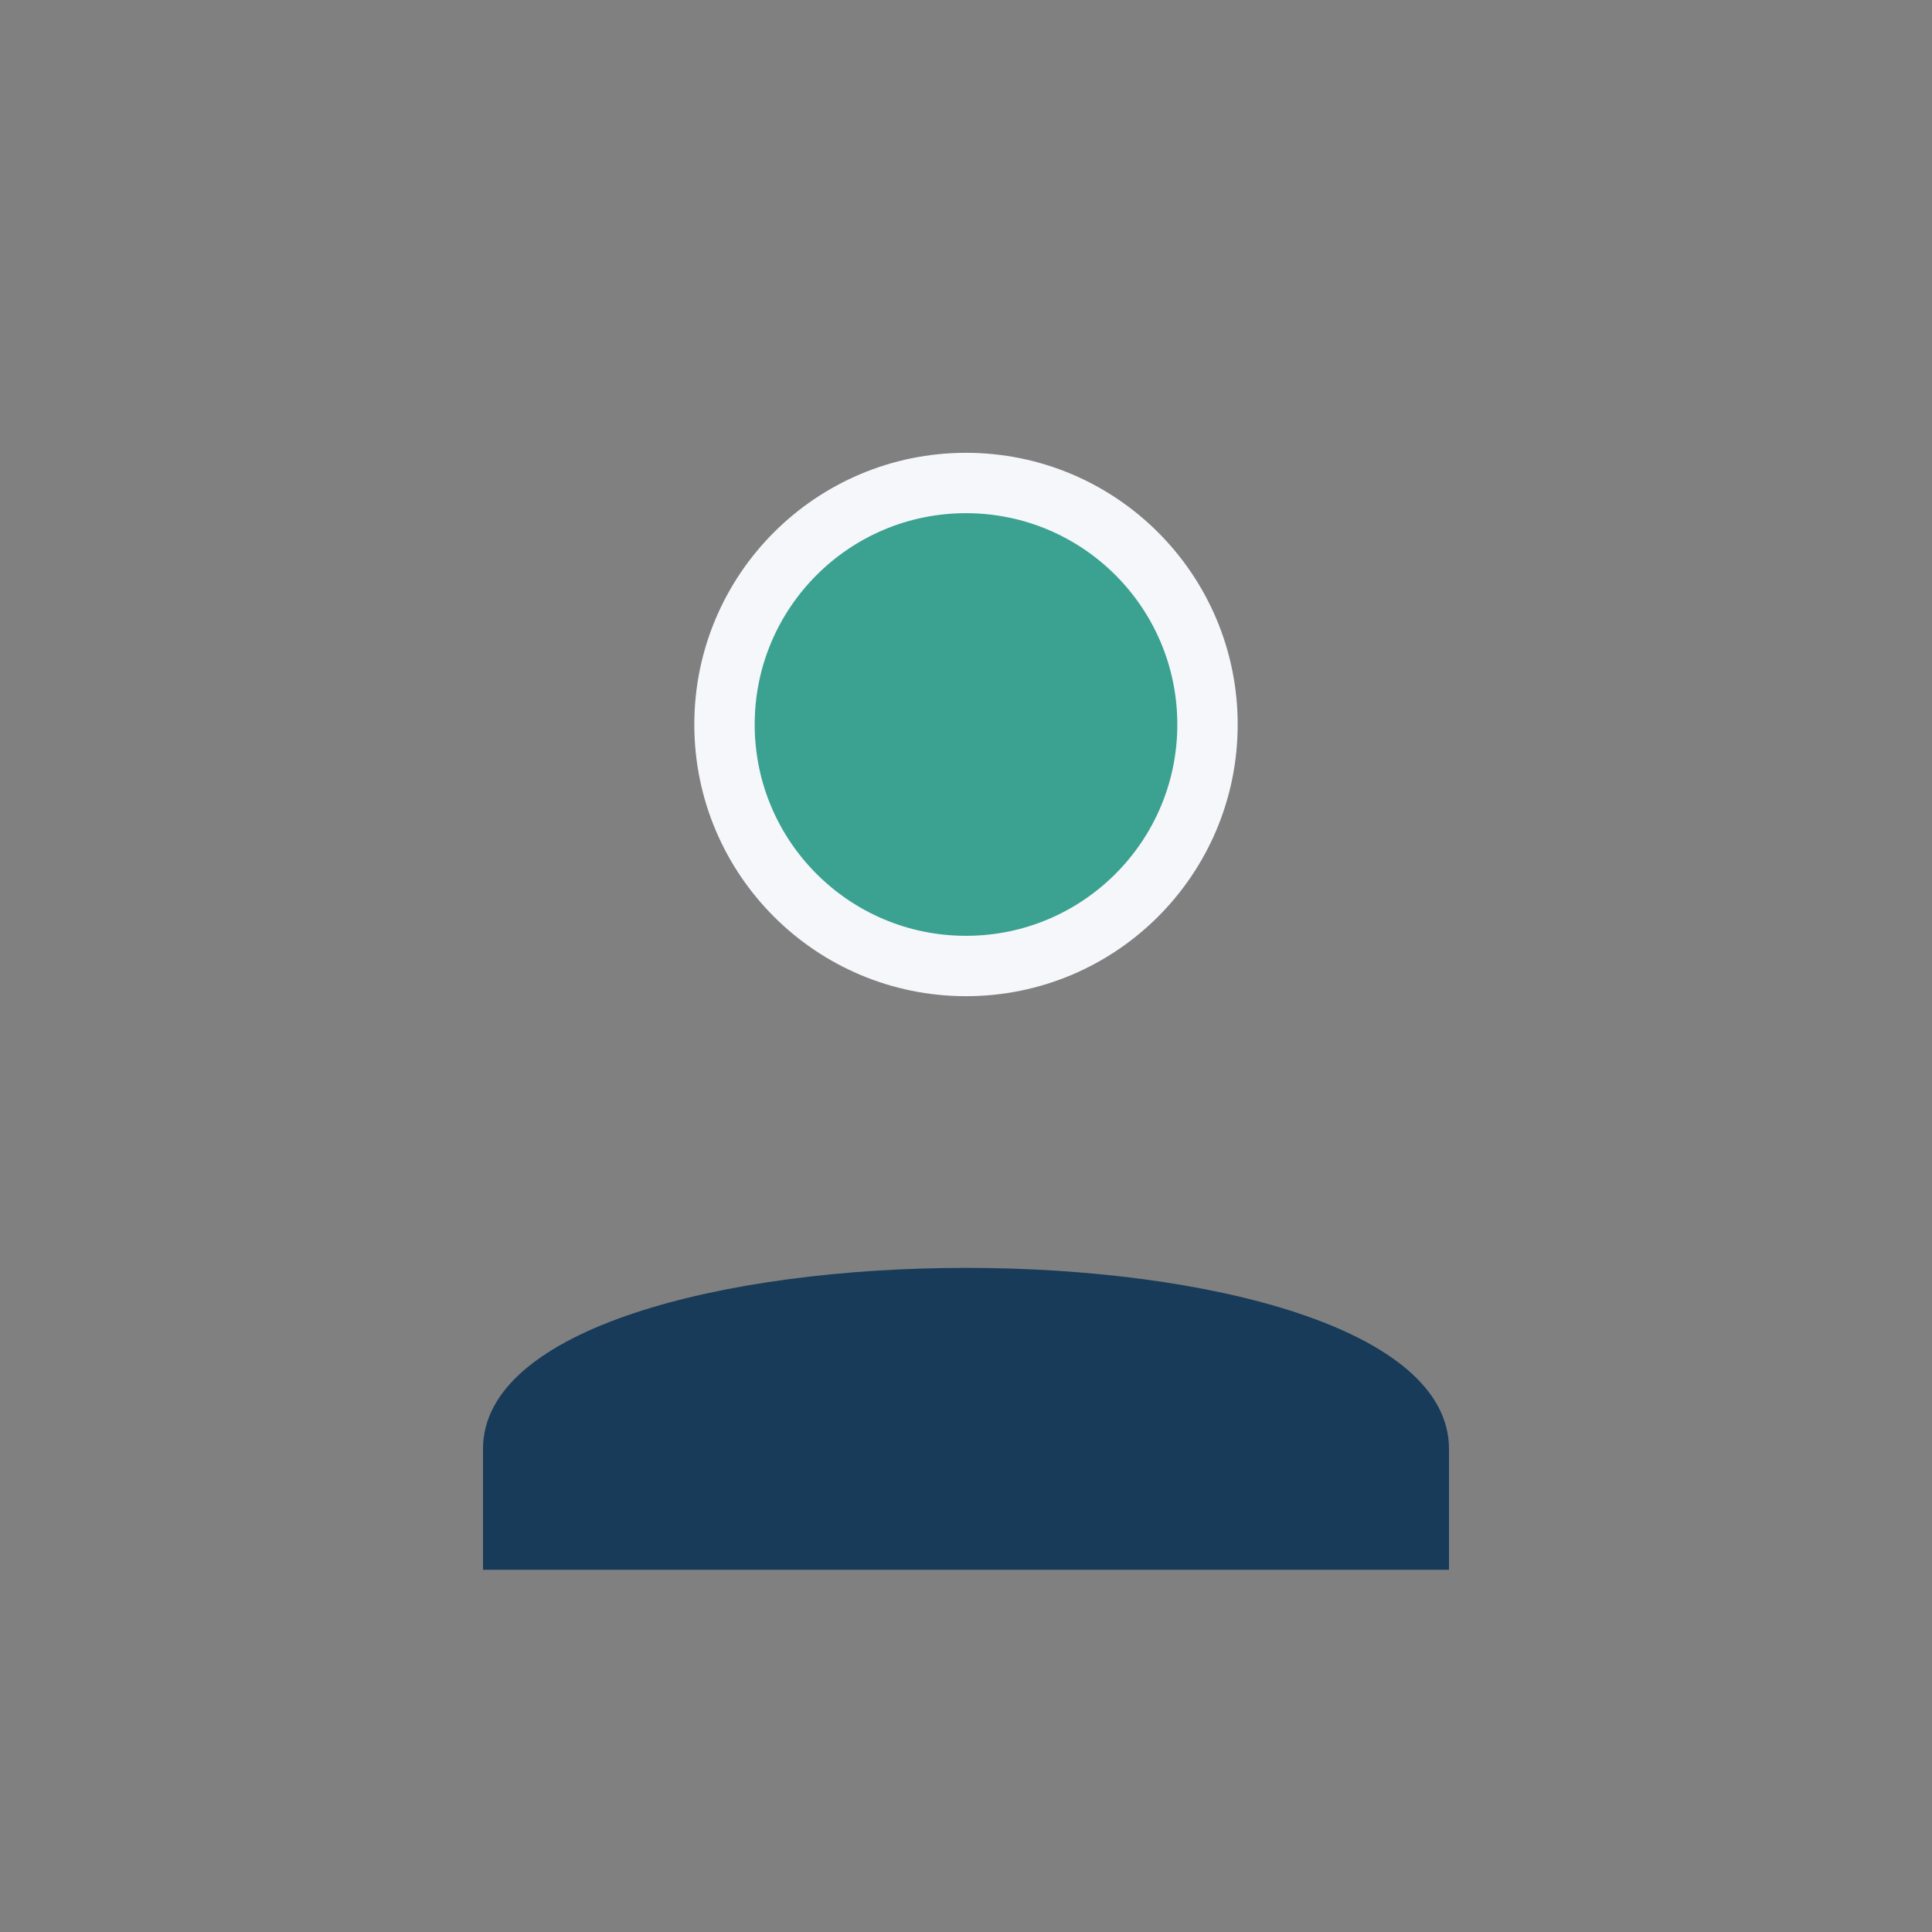 <?xml version="1.0" encoding="UTF-8"?>
<svg xmlns="http://www.w3.org/2000/svg" width="32" height="32" viewBox="0 0 32 32"><rect x="0" y="0" width="32" height="32" fill="#808080" stroke="none"/><circle cx="16" cy="12" r="4" fill="#3BA191"/><path d="M8 24c0-4 16-4 16 0v2H8z" fill="#183B5A"/><circle cx="16" cy="12" r="4" stroke="#F5F7FA" stroke-width="1" fill="none"/></svg>